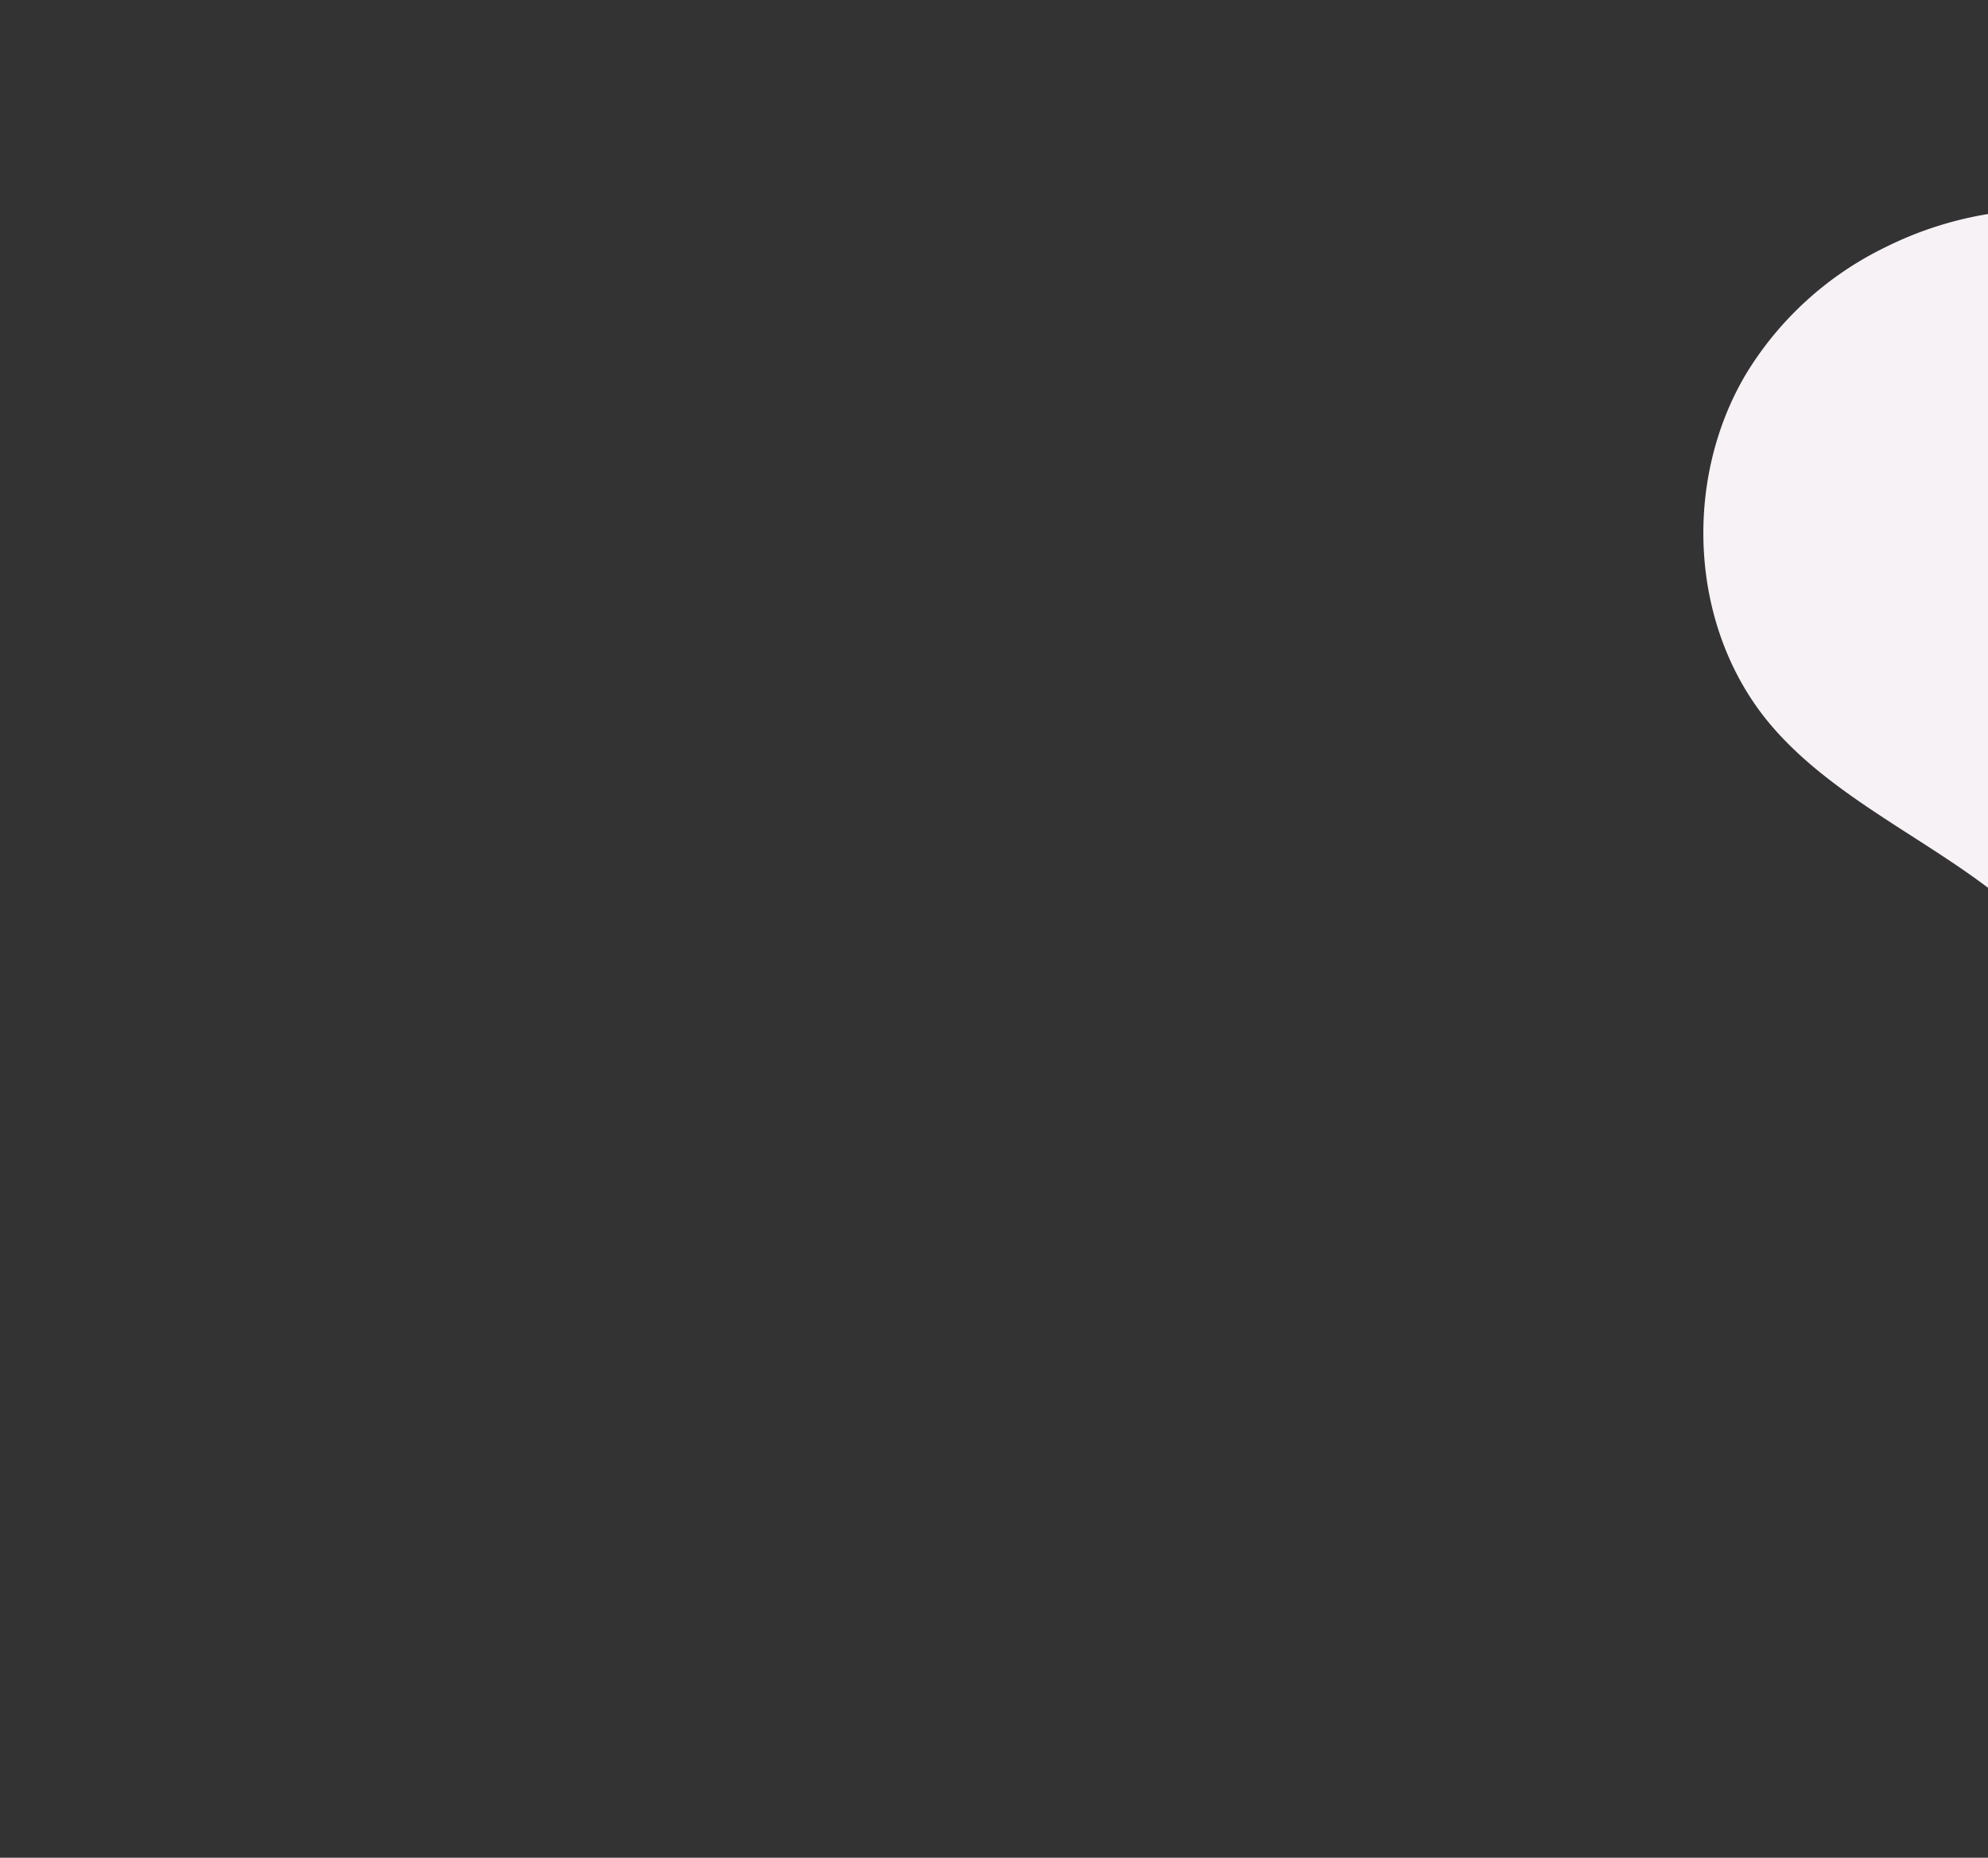 <svg xmlns="http://www.w3.org/2000/svg" xmlns:xlink="http://www.w3.org/1999/xlink" width="398" height="372" viewBox="0 0 398 372"><rect x="0" y="0" width="398" height="372" fill="#333333" stroke="none"/><defs><clipPath id="a"><rect width="398" height="372" rx="8" transform="translate(753 4071)" fill="#b282a2"/></clipPath></defs><g transform="translate(-753 -4071)" clip-path="url(#a)"><path d="M568.31,1830.86c-1.92,11.89,1.54,23.03,6.56,34.05,6.98,15.3,17,30.36,19.92,46.84,4.37,24.63-9.12,50.96-30.96,63.16a66.767,66.767,0,0,1-36.75,7.99,72.052,72.052,0,0,1-34.58-11.27c-16.63-10.8-38.61-37.81-34.26-59.63,4.73-23.7,36.39-34.02,48.58-53.14,12.4-19.44,8.72-44.83,2.48-67.03s-14.67-45.05-10.35-67.71c4.49-23.56,23.85-43.61,47.24-48.92s49.51,4.4,63.74,23.71,15.79,47.14,3.79,67.91C600.45,1789.78,572.53,1804.69,568.31,1830.86Z" transform="translate(2578.345 5574.221) rotate(150)" fill="#f7f2f5" style="mix-blend-mode:soft-light;isolation:isolate"/></g></svg>